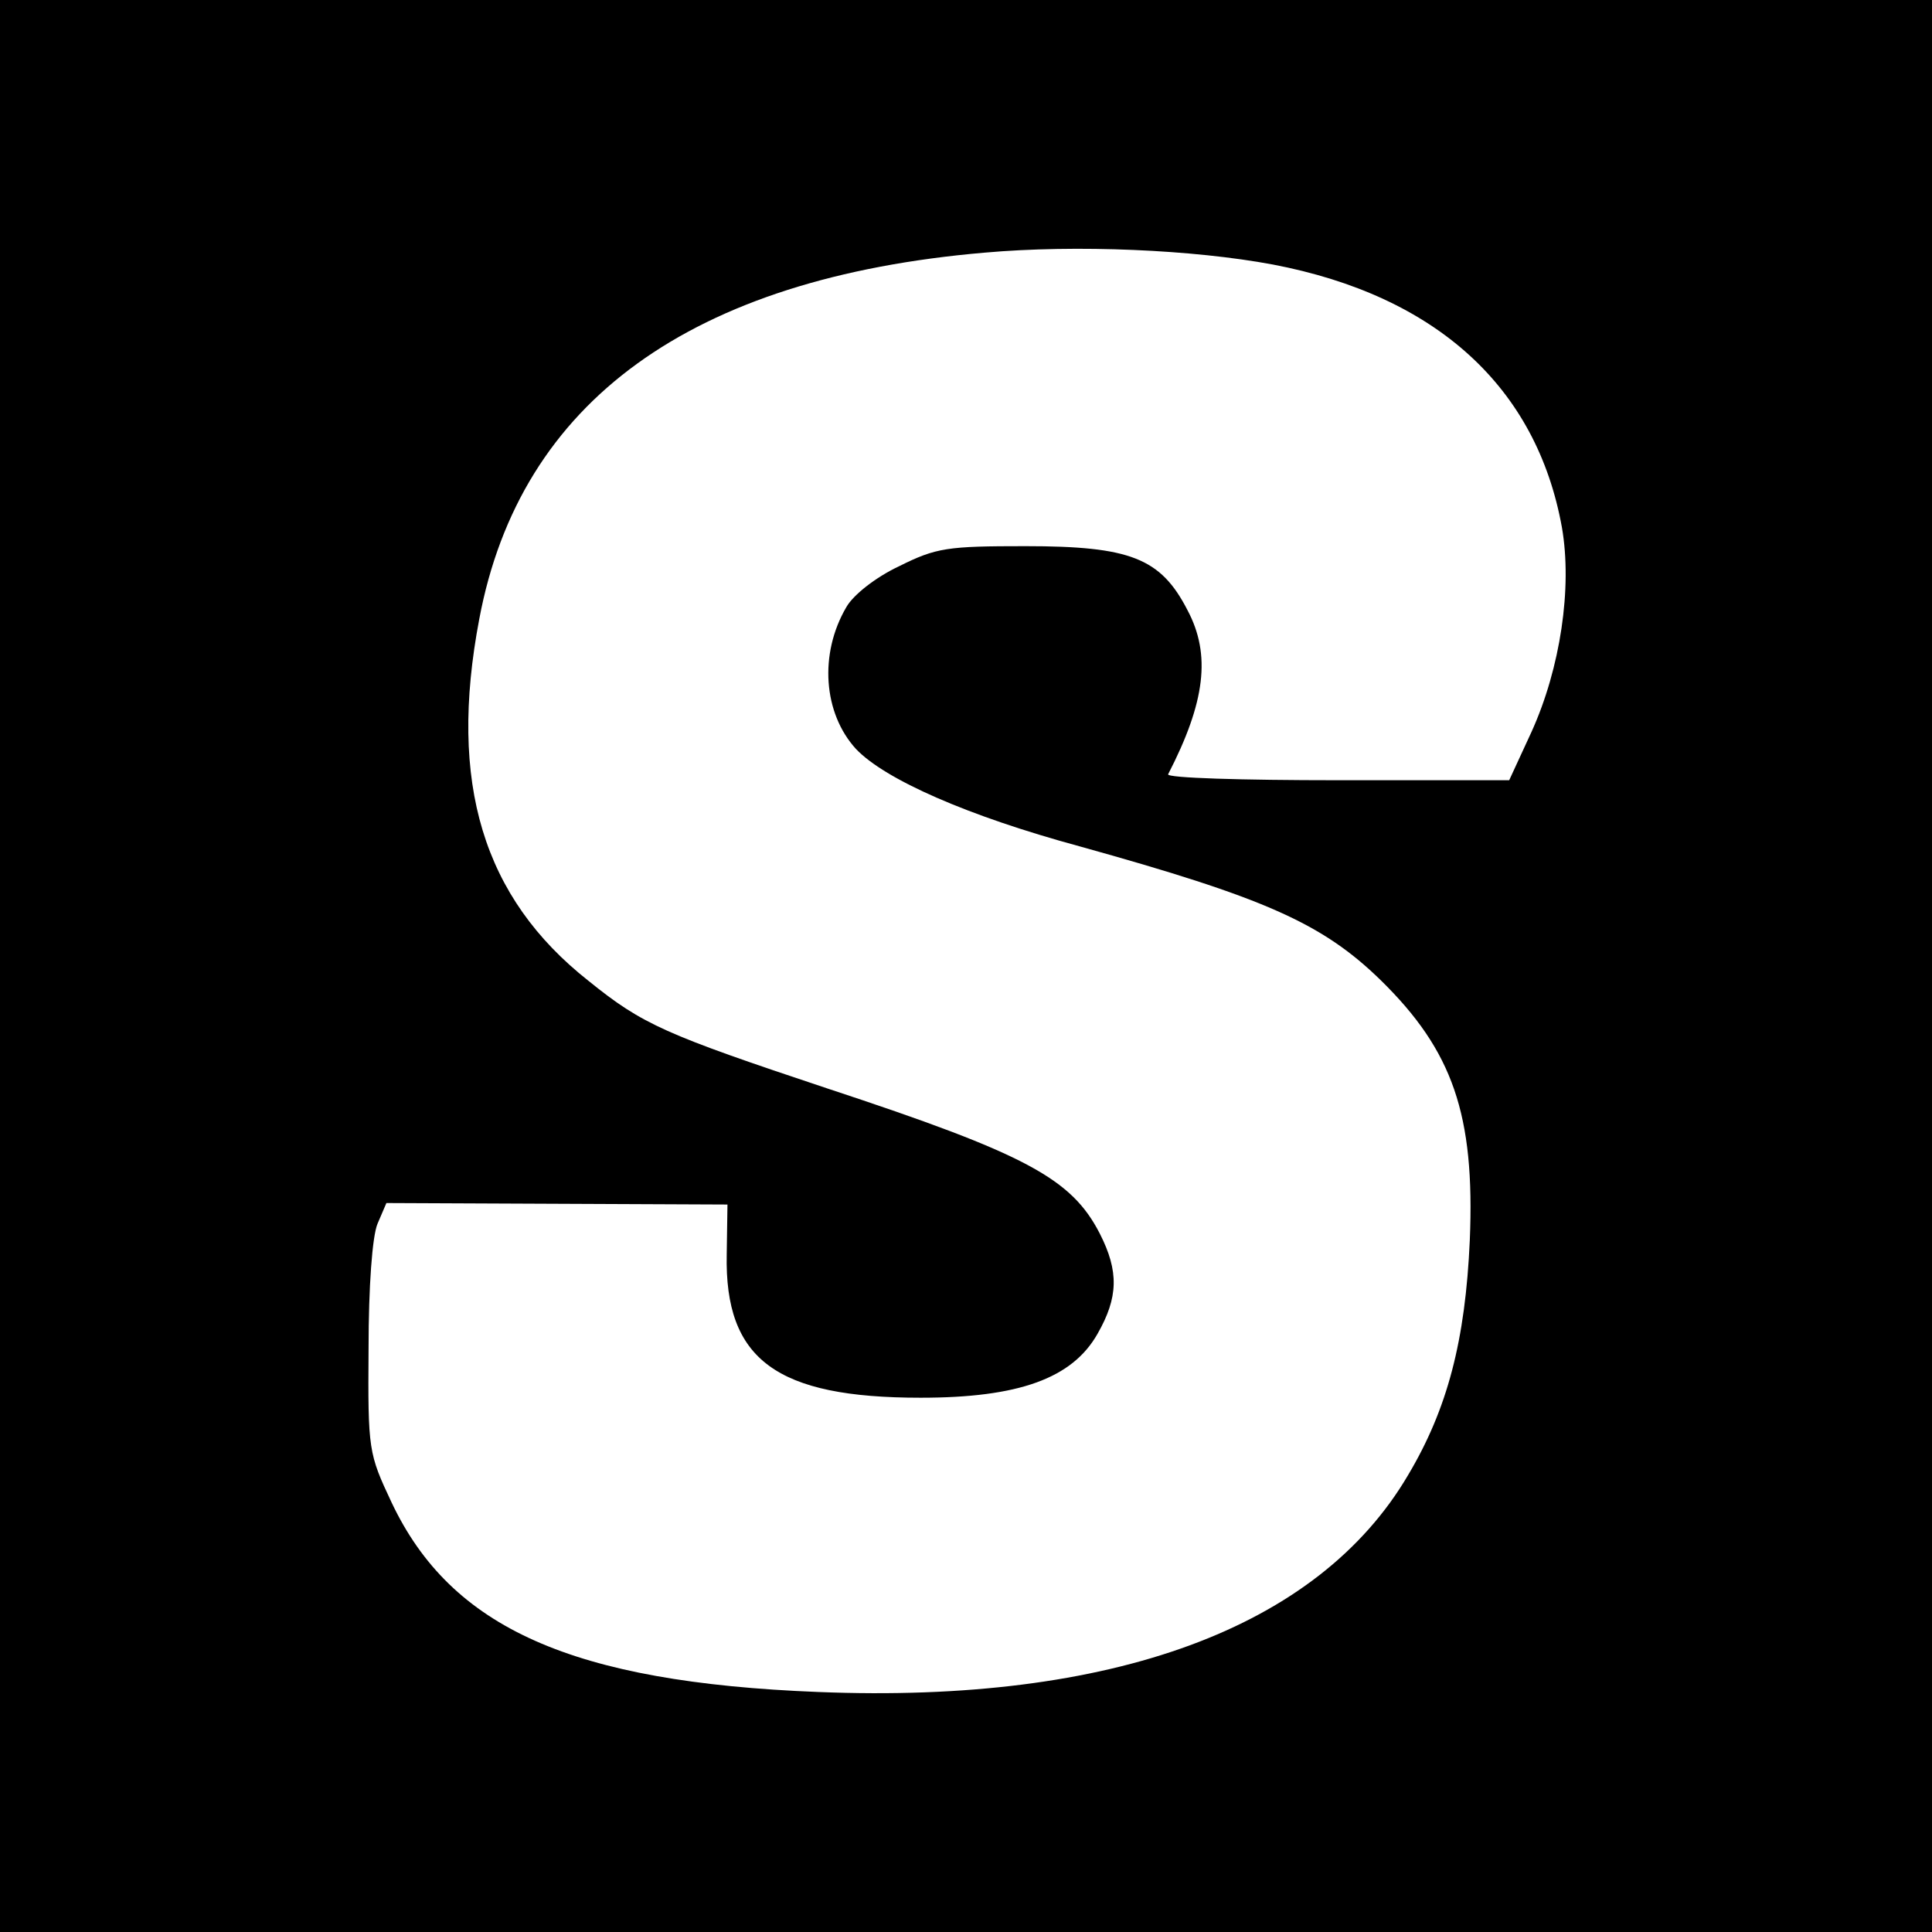 <?xml version="1.0" standalone="no"?>
<!DOCTYPE svg PUBLIC "-//W3C//DTD SVG 20010904//EN"
 "http://www.w3.org/TR/2001/REC-SVG-20010904/DTD/svg10.dtd">
<svg version="1.0" xmlns="http://www.w3.org/2000/svg"
 width="260pt" height="260pt" viewBox="0 0 260 260"
 preserveAspectRatio="xMidYMid meet">
<g transform="translate(0,260) scale(0.1,-0.1)"
fill="#000000" stroke="none">
<path d="M0 1300 l0 -1300 1300 0 1300 0 0 1300 0 1300 -1300 0 -1300 0 0
-1300z m1713 944 c220 -42 355 -165 389 -354 14 -81 -2 -189 -41 -275 l-30
-65 -231 0 c-128 0 -230 3 -228 8 50 97 58 161 26 221 -36 70 -77 86 -218 86
-105 0 -120 -2 -170 -27 -32 -15 -62 -39 -71 -55 -37 -63 -31 -143 13 -191 39
-41 150 -90 301 -131 248 -69 326 -103 405 -180 97 -95 127 -181 120 -350 -6
-135 -30 -227 -83 -316 -121 -206 -398 -308 -794 -292 -331 13 -494 86 -574
255 -31 66 -32 70 -31 207 0 84 5 151 12 168 l12 28 229 -1 230 -1 -1 -67 c-3
-142 67 -193 261 -193 132 0 204 26 238 86 28 49 29 84 3 135 -38 74 -99 107
-366 195 -219 73 -249 86 -322 145 -142 112 -189 266 -147 487 55 293 285 459
680 493 124 11 281 4 388 -16z"/>
</g>
</svg>
